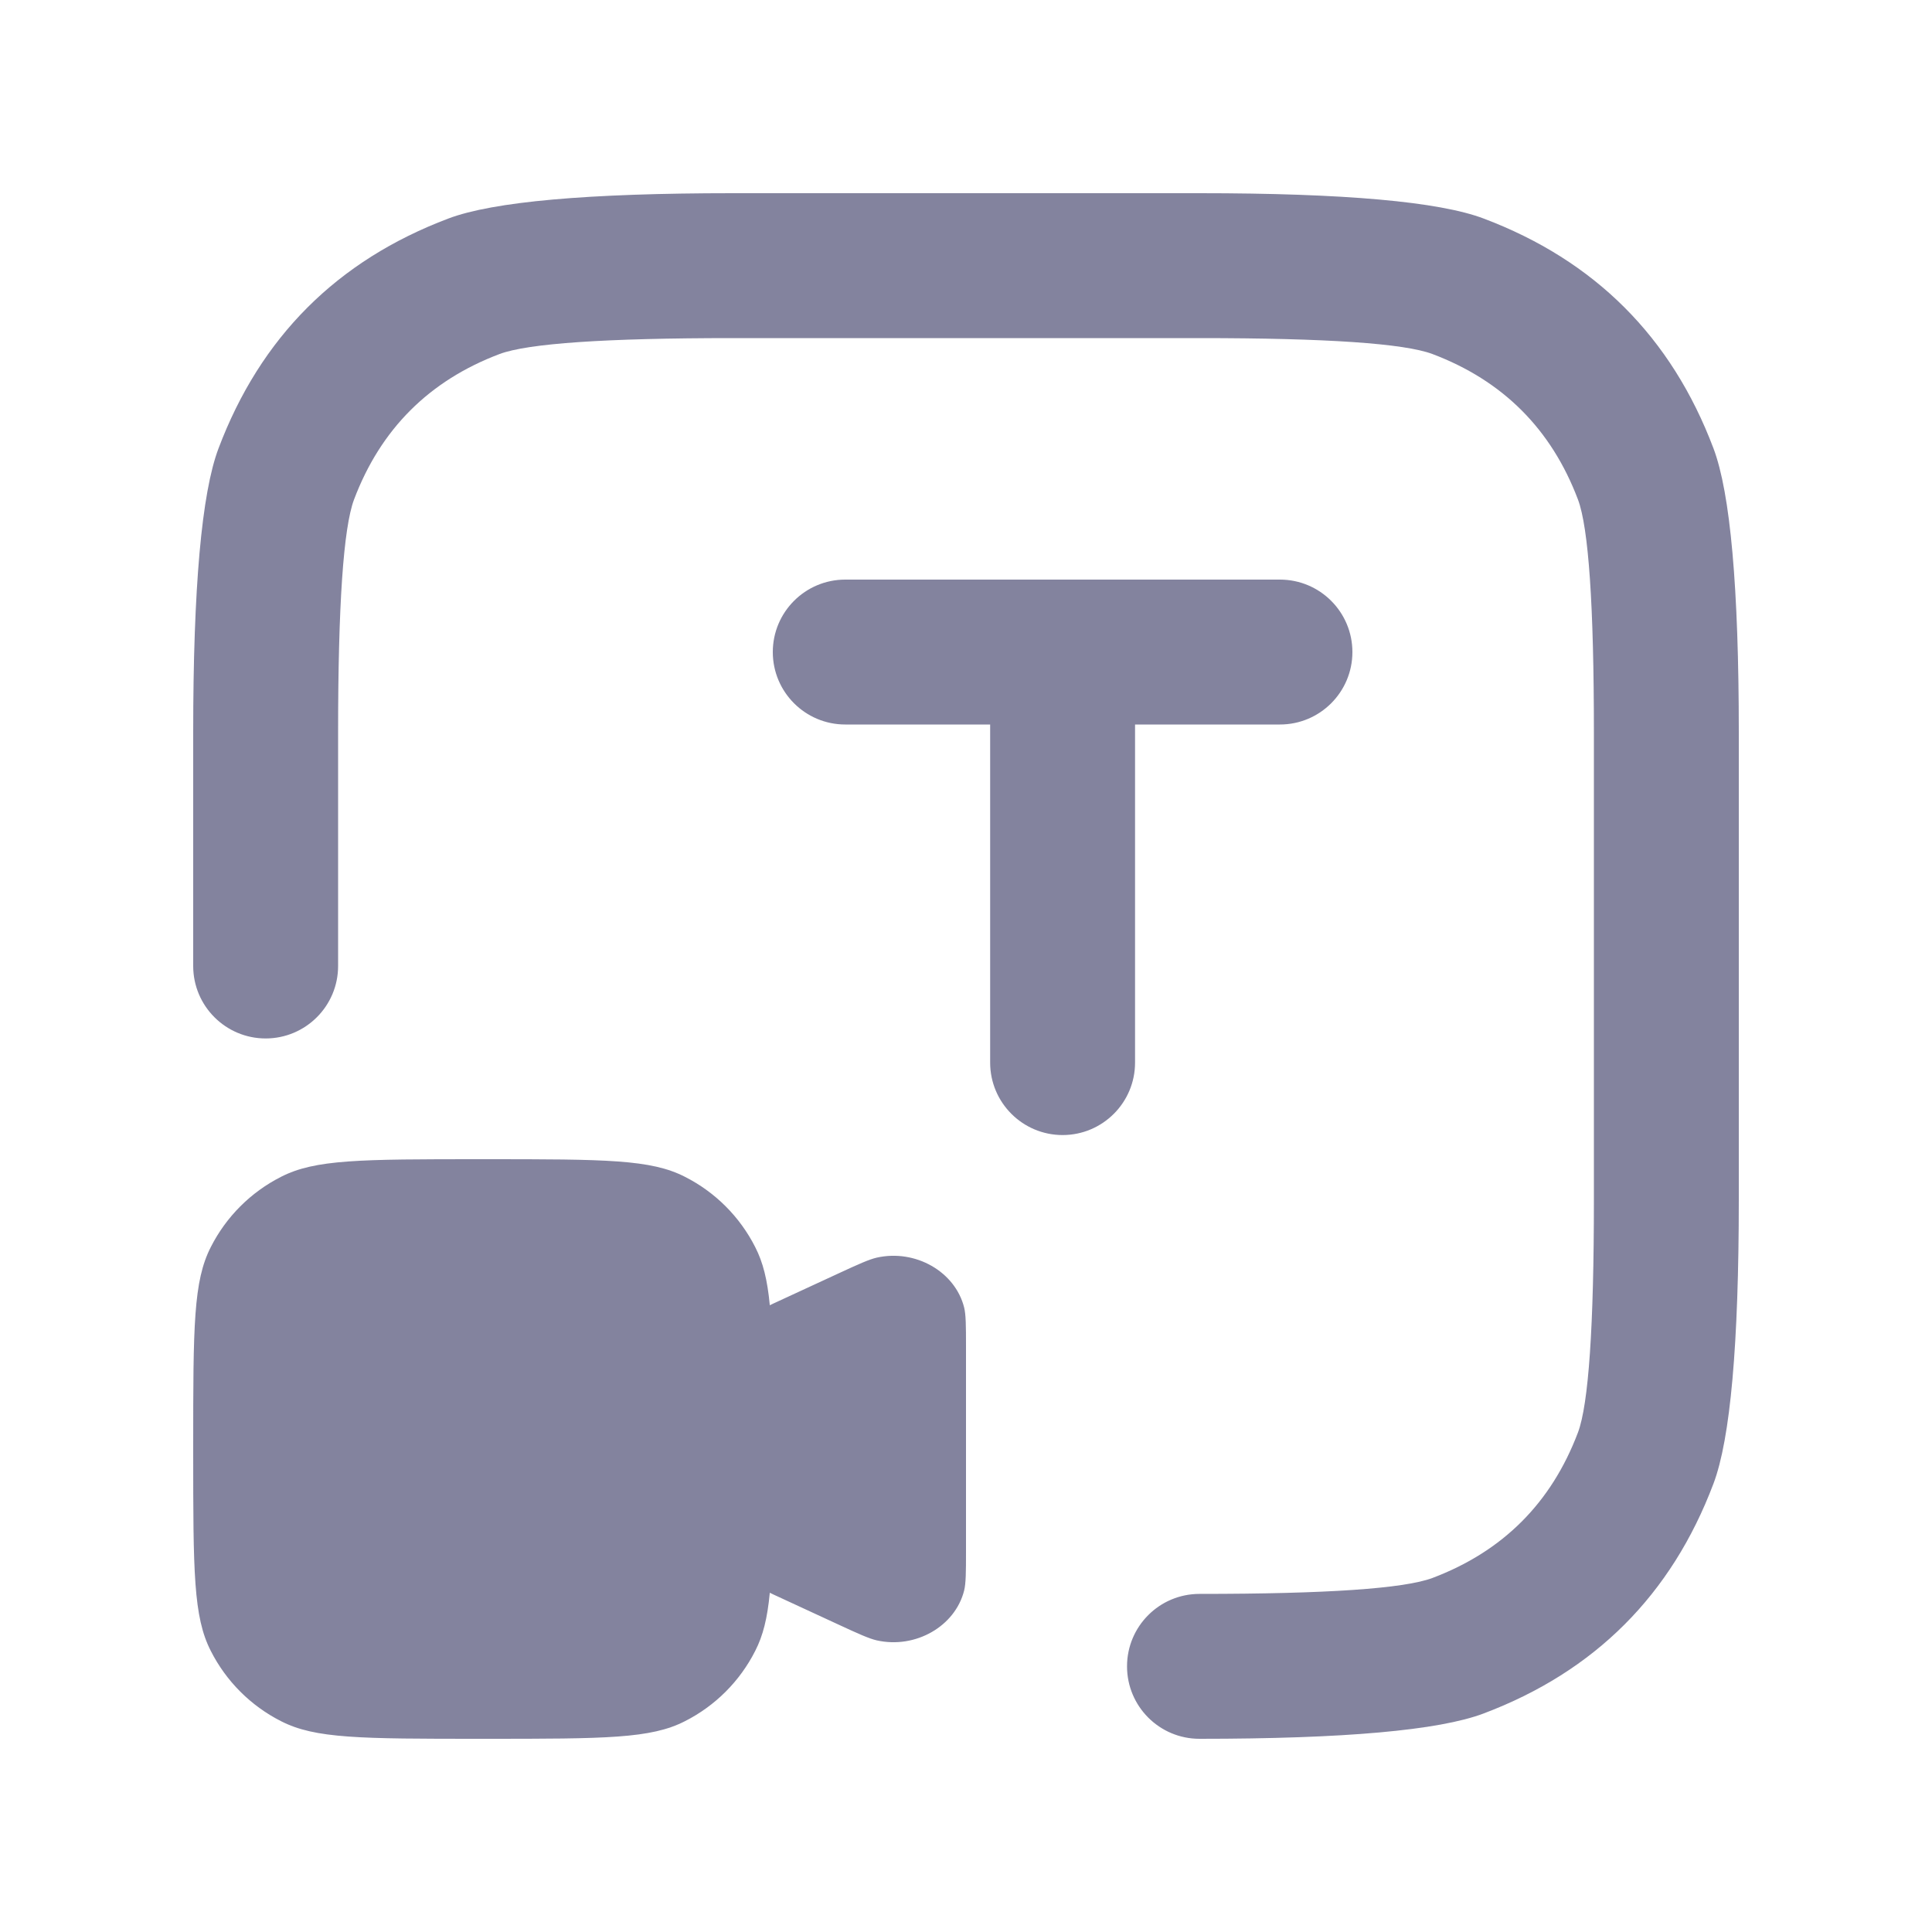 <svg xmlns="http://www.w3.org/2000/svg" xmlns:xlink="http://www.w3.org/1999/xlink" fill="none" version="1.1" width="20" height="20" viewBox="0 0 20 20"><defs><clipPath id="master_svg0_9144_3562"><rect x="0" y="0" width="20" height="20" rx="0"/></clipPath></defs><g clip-path="url(#master_svg0_9144_3562)"><g><path d="M12.417,16.5Q14.39,16.5,14.829,16.335Q15.922,15.922,16.335,14.829Q16.5,14.39,16.5,12.417L16.5,7.583Q16.5,5.61,16.335,5.171Q15.922,4.078,14.829,3.665Q14.39,3.5,12.417,3.5L7.583,3.5Q5.61,3.5,5.171,3.665Q4.078,4.078,3.665,5.171Q3.5,5.61,3.5,7.583L3.5,10C3.5,10.414,3.164,10.75,2.75,10.75C2.336,10.75,2,10.414,2,10L2,7.583Q2,5.336,2.262,4.642Q2.914,2.914,4.642,2.262Q5.336,2,7.583,2L12.417,2Q14.664,2,15.358,2.262Q17.086,2.914,17.738,4.642Q18,5.336,18,7.583L18,12.417Q18,14.664,17.738,15.358Q17.086,17.086,15.358,17.738Q14.664,18,12.417,18C12.002,18,11.667,17.664,11.667,17.25C11.667,16.836,12.002,16.5,12.417,16.5ZM8.75,6C8.336,6,8,6.336,8,6.75C8,7.164,8.336,7.5,8.75,7.5L10.25,7.5L10.25,11C10.25,11.414,10.586,11.75,11,11.75C11.414,11.75,11.75,11.414,11.75,11L11.75,7.5L13.25,7.5C13.664,7.5,14,7.164,14,6.75C14,6.336,13.664,6,13.25,6L8.75,6ZM2,15.023L2,14.977C2,13.722,2.002,13.262,2.182,12.91C2.341,12.596,2.596,12.341,2.91,12.182C3.262,12.002,3.722,12,4.977,12L5.023,12C6.278,12,6.738,12.002,7.09,12.182C7.404,12.341,7.659,12.596,7.818,12.91C7.899,13.068,7.944,13.248,7.969,13.512C7.981,13.506,7.993,13.5,8.006,13.494L8.683,13.181C8.886,13.087,8.997,13.037,9.076,13.019C9.477,12.929,9.888,13.164,9.981,13.536C9.999,13.61,10,13.724,10,13.934L10,16.066C10,16.276,9.999,16.39,9.981,16.464C9.888,16.836,9.477,17.071,9.076,16.981C8.997,16.963,8.886,16.913,8.683,16.819L8.006,16.506C7.993,16.5,7.981,16.494,7.969,16.488C7.944,16.752,7.899,16.932,7.818,17.09C7.659,17.404,7.404,17.659,7.09,17.818C6.738,17.998,6.278,18,5.023,18L4.977,18C3.722,18,3.262,17.998,2.91,17.818C2.596,17.659,2.341,17.404,2.182,17.09C2.002,16.738,2,16.278,2,15.023Z" fill-rule="evenodd" fill="#83839E" fill-opacity="1"/></g></g></svg>